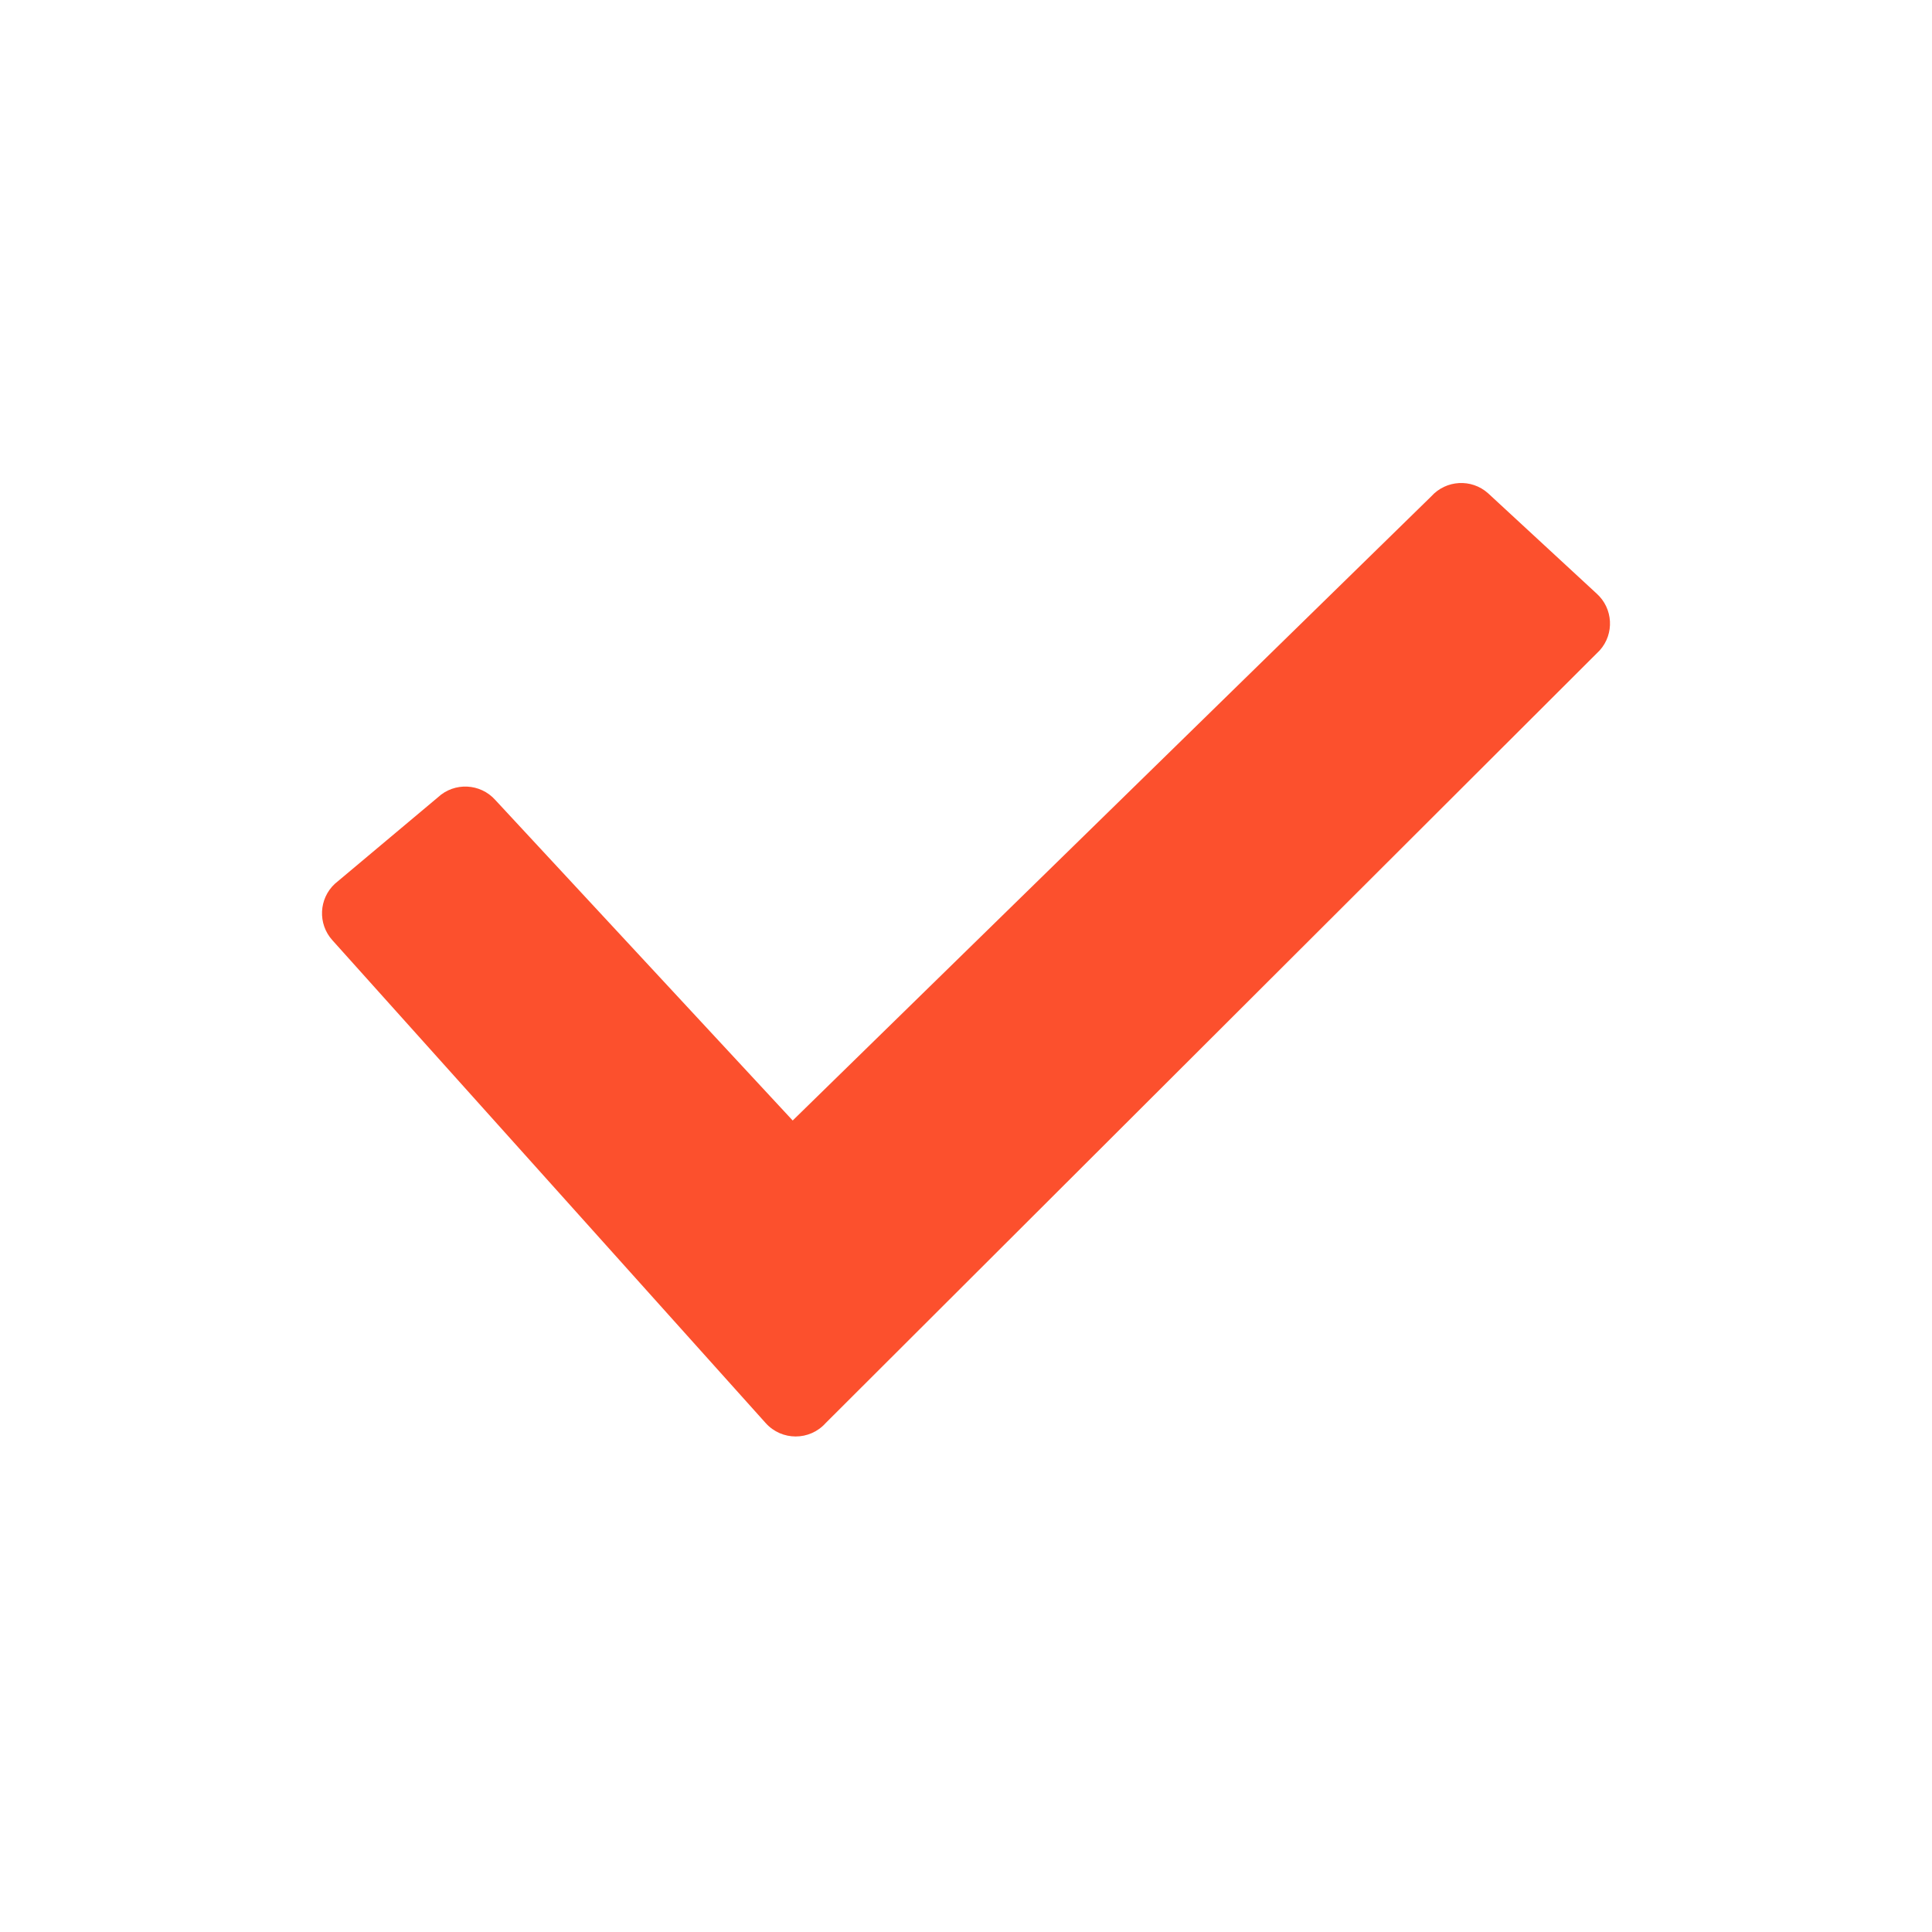 <?xml version="1.0" encoding="UTF-8"?>
<svg width="34px" height="34px" viewBox="0 0 34 34" version="1.1" xmlns="http://www.w3.org/2000/svg" xmlns:xlink="http://www.w3.org/1999/xlink">
    <title>157BD6E0-1949-44CC-8165-0F1A10EB4C5C</title>
    <g id="Products-page" stroke="none" stroke-width="1" fill="none" fill-rule="evenodd">
        <g id="OCP.ai---Products-Page---Genesys-2" transform="translate(-148, -1577)">
            <g id="icons-/-check-copy-7" transform="translate(148, 1577)">
                <rect id="Rectangle" x="0" y="0" width="34" height="34"></rect>
                <path d="M25.188,8.735 L13.95,19.719 L8.718,14.08 C8.454,13.783 7.997,13.761 7.706,14.032 L5.892,15.554 C5.61,15.817 5.59,16.258 5.848,16.545 L13.475,25.044 C13.757,25.358 14.248,25.358 14.53,25.044 L28.152,11.446 C28.414,11.155 28.389,10.706 28.097,10.445 L26.187,8.68 C25.896,8.42 25.449,8.445 25.188,8.735 Z" id="Path" fill="#FC502D"></path>
            </g>
        </g>
    </g>
</svg>
